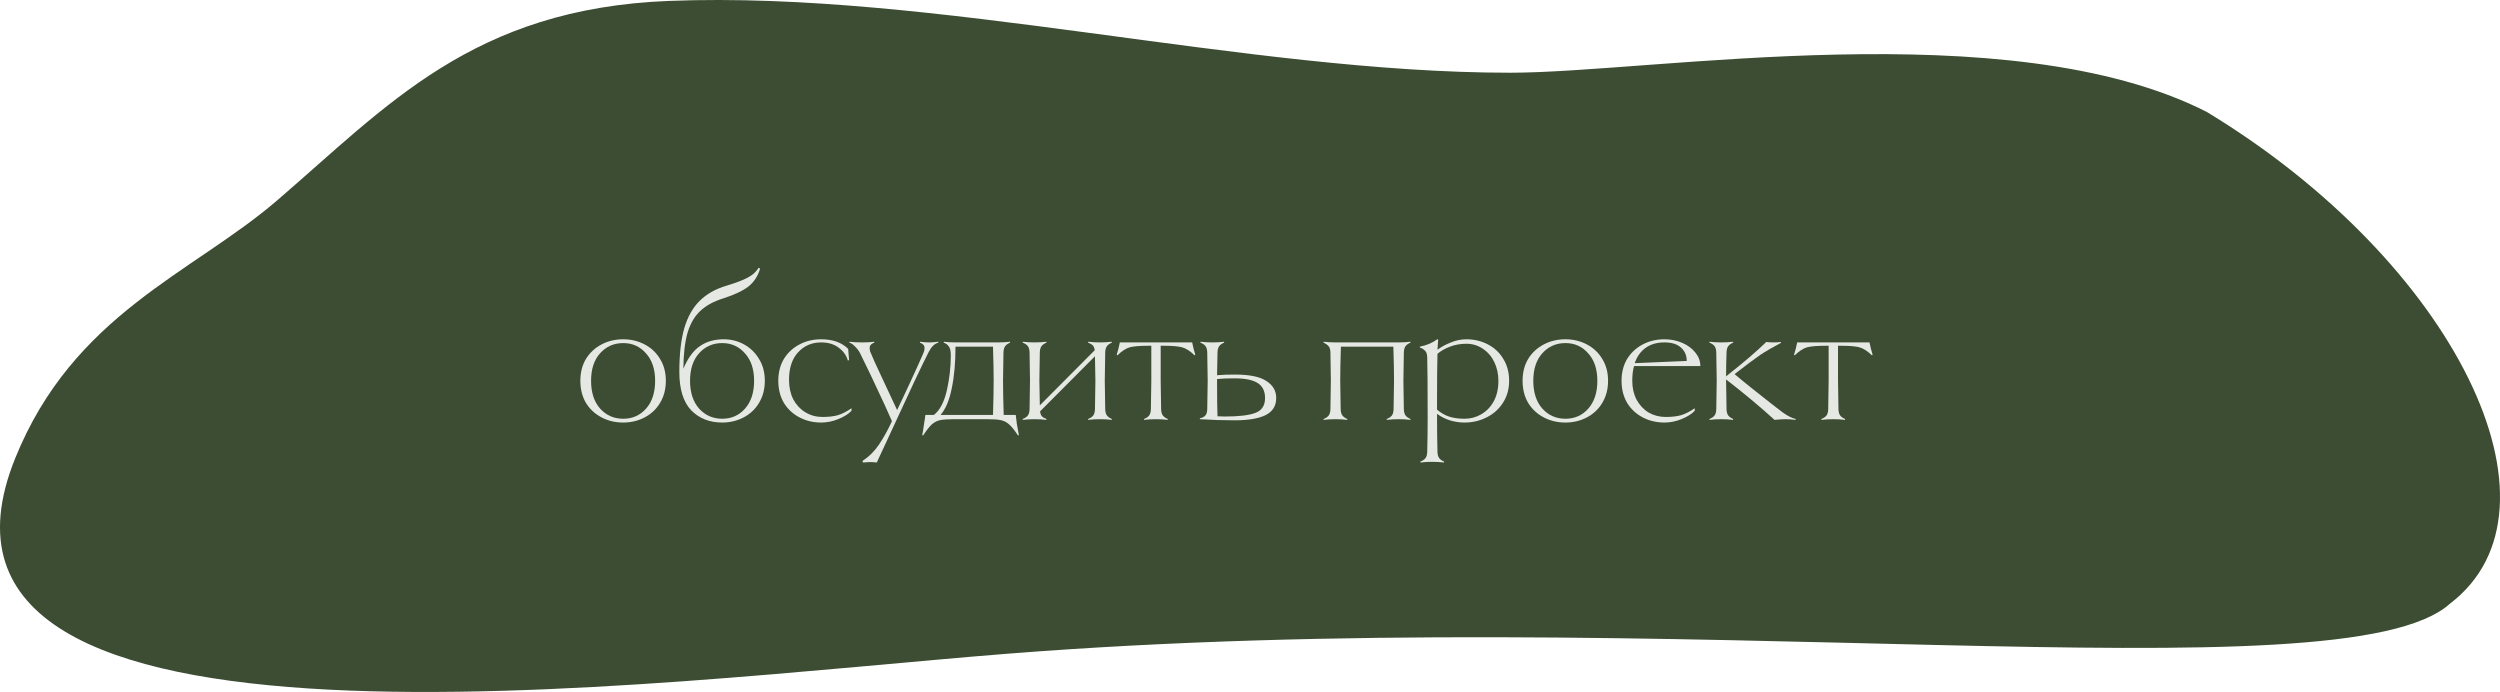 <?xml version="1.0" encoding="UTF-8"?> <svg xmlns="http://www.w3.org/2000/svg" width="224" height="62" viewBox="0 0 224 62" fill="none"> <path d="M59.957 0.081C42.326 0.769 34.69 9.5 24.779 18C17.199 24.5 6.582 28.153 1.362 41.06C-10.535 70.479 58.555 61.086 90.151 58.583C149.89 53.85 209.996 62.72 219.53 54.077C230.692 45.566 220.037 23.538 197.713 10.021C179.955 1.009 148.066 6.516 135.307 6.516C111.528 6.516 83.737 -0.847 59.957 0.081Z" fill="#3C4D33"></path> <path d="M59.66 34.12C59.66 34.867 59.487 35.527 59.14 36.1C58.807 36.66 58.347 37.093 57.76 37.4C57.173 37.707 56.533 37.86 55.84 37.86C55.133 37.86 54.487 37.707 53.9 37.4C53.313 37.093 52.847 36.66 52.5 36.1C52.167 35.527 52 34.867 52 34.12C52 33.373 52.167 32.72 52.5 32.16C52.847 31.6 53.313 31.167 53.9 30.86C54.487 30.553 55.133 30.4 55.84 30.4C56.533 30.4 57.173 30.553 57.76 30.86C58.347 31.167 58.807 31.6 59.14 32.16C59.487 32.72 59.66 33.373 59.66 34.12ZM58.7 34.12C58.7 33.08 58.427 32.26 57.88 31.66C57.347 31.047 56.667 30.74 55.84 30.74C55.013 30.74 54.327 31.04 53.78 31.64C53.233 32.24 52.96 33.067 52.96 34.12C52.96 35.173 53.233 36.007 53.78 36.62C54.327 37.22 55.013 37.52 55.84 37.52C56.667 37.52 57.347 37.22 57.88 36.62C58.427 36.007 58.7 35.173 58.7 34.12Z" fill="#E6E9E3"></path> <path d="M64.848 30.4C65.501 30.4 66.108 30.553 66.668 30.86C67.228 31.167 67.675 31.6 68.008 32.16C68.355 32.72 68.528 33.373 68.528 34.12C68.528 34.867 68.355 35.527 68.008 36.1C67.675 36.66 67.215 37.093 66.628 37.4C66.041 37.707 65.401 37.86 64.708 37.86C63.575 37.86 62.648 37.493 61.928 36.76C61.221 36.013 60.868 34.867 60.868 33.32C60.868 31.747 61.015 30.447 61.308 29.42C61.615 28.38 62.075 27.56 62.688 26.96C63.301 26.347 64.101 25.893 65.088 25.6C65.888 25.36 66.508 25.127 66.948 24.9C67.401 24.673 67.741 24.373 67.968 24L68.108 24.06C67.908 24.74 67.555 25.28 67.048 25.68C66.541 26.067 65.788 26.42 64.788 26.74C63.935 27.007 63.255 27.38 62.748 27.86C62.241 28.327 61.861 28.973 61.608 29.8C61.368 30.627 61.241 31.707 61.228 33.04C61.641 32.067 62.141 31.387 62.728 31C63.315 30.6 64.021 30.4 64.848 30.4ZM64.708 37.52C65.535 37.52 66.215 37.22 66.748 36.62C67.295 36.007 67.568 35.173 67.568 34.12C67.568 33.08 67.295 32.26 66.748 31.66C66.215 31.047 65.535 30.74 64.708 30.74C63.881 30.74 63.195 31.04 62.648 31.64C62.101 32.24 61.828 33.067 61.828 34.12C61.828 35.173 62.101 36.007 62.648 36.62C63.195 37.22 63.881 37.52 64.708 37.52Z" fill="#E6E9E3"></path> <path d="M76.296 36.8C76.043 37.08 75.656 37.327 75.136 37.54C74.629 37.753 74.109 37.86 73.576 37.86C72.869 37.86 72.223 37.707 71.636 37.4C71.049 37.093 70.583 36.66 70.236 36.1C69.903 35.527 69.736 34.867 69.736 34.12C69.736 33.373 69.903 32.72 70.236 32.16C70.583 31.6 71.049 31.167 71.636 30.86C72.223 30.553 72.869 30.4 73.576 30.4C74.616 30.4 75.423 30.687 75.996 31.26L76.076 32.24L75.976 32.32C75.843 31.853 75.569 31.467 75.156 31.16C74.743 30.84 74.216 30.68 73.576 30.68C72.736 30.68 72.043 30.98 71.496 31.58C70.963 32.167 70.696 32.987 70.696 34.04C70.696 34.693 70.823 35.273 71.076 35.78C71.343 36.273 71.703 36.66 72.156 36.94C72.623 37.22 73.136 37.36 73.696 37.36C74.243 37.36 74.703 37.307 75.076 37.2C75.463 37.08 75.869 36.873 76.296 36.58V36.8Z" fill="#E6E9E3"></path> <path d="M84.08 30.7C83.747 30.78 83.46 31.053 83.22 31.52C82.913 32.12 82.473 33.027 81.9 34.24L78.56 41.44C78.293 41.413 78.093 41.4 77.96 41.4C77.827 41.4 77.613 41.413 77.32 41.44L77.28 41.3C77.853 40.927 78.34 40.447 78.74 39.86C79.14 39.273 79.533 38.567 79.92 37.74C79.653 37.1 79.027 35.74 78.04 33.66L77.06 31.64C76.94 31.413 76.787 31.213 76.6 31.04C76.427 30.853 76.26 30.74 76.1 30.7L76.12 30.62C76.413 30.66 76.8 30.68 77.28 30.68C77.693 30.68 78.04 30.66 78.32 30.62L78.34 30.7C78.06 30.793 77.92 30.953 77.92 31.18C77.92 31.34 77.953 31.487 78.02 31.62C78.167 31.993 78.473 32.673 78.94 33.66L80.38 36.74C80.673 36.14 81.067 35.307 81.56 34.24C82.133 33 82.513 32.16 82.7 31.72C82.793 31.52 82.84 31.34 82.84 31.18C82.84 30.953 82.7 30.793 82.42 30.7L82.44 30.62C82.707 30.66 82.987 30.68 83.28 30.68C83.48 30.68 83.74 30.66 84.06 30.62L84.08 30.7Z" fill="#E6E9E3"></path> <path d="M91.012 37.18C91.025 37.34 91.059 37.613 91.112 38C91.179 38.4 91.239 38.727 91.292 38.98L91.212 39.02C90.919 38.567 90.652 38.233 90.412 38.02C90.186 37.82 89.932 37.693 89.652 37.64C89.385 37.587 88.992 37.56 88.472 37.56H85.452C84.932 37.56 84.532 37.587 84.252 37.64C83.986 37.693 83.732 37.82 83.492 38.02C83.266 38.233 83.005 38.567 82.712 39.02L82.632 38.98C82.686 38.727 82.739 38.4 82.792 38C82.859 37.613 82.899 37.34 82.912 37.18H83.672C84.206 36.767 84.592 36.04 84.832 35C85.072 33.96 85.192 32.9 85.192 31.82C85.192 31.447 85.132 31.187 85.012 31.04C84.906 30.88 84.752 30.767 84.552 30.7L84.572 30.62C84.892 30.66 85.246 30.68 85.632 30.68H89.452C89.826 30.68 90.172 30.66 90.492 30.62L90.512 30.7C90.339 30.767 90.199 30.86 90.092 30.98C89.986 31.1 89.925 31.287 89.912 31.54L89.872 34.12C89.872 34.933 89.892 35.953 89.932 37.18H91.012ZM88.972 37.18C89.012 35.953 89.032 34.933 89.032 34.12C89.032 33.32 89.012 32.3 88.972 31.06H85.612C85.612 32.5 85.499 33.753 85.272 34.82C85.059 35.873 84.725 36.66 84.272 37.18H88.972Z" fill="#E6E9E3"></path> <path d="M99.028 36.7C99.041 36.953 99.102 37.14 99.208 37.26C99.315 37.38 99.455 37.473 99.628 37.54L99.608 37.62C99.288 37.58 98.941 37.56 98.568 37.56C98.181 37.56 97.828 37.58 97.508 37.62L97.488 37.54C97.675 37.473 97.822 37.38 97.928 37.26C98.035 37.14 98.095 36.953 98.108 36.7L98.148 34.12L98.108 31.92L93.188 36.86C93.215 37.06 93.275 37.213 93.368 37.32C93.475 37.413 93.608 37.487 93.768 37.54L93.748 37.62C93.428 37.58 93.082 37.56 92.708 37.56C92.322 37.56 91.968 37.58 91.648 37.62L91.628 37.54C91.815 37.473 91.961 37.38 92.068 37.26C92.175 37.14 92.235 36.953 92.248 36.7L92.288 34.12L92.248 31.54C92.235 31.287 92.175 31.1 92.068 30.98C91.961 30.86 91.815 30.767 91.628 30.7L91.648 30.62C91.968 30.66 92.322 30.68 92.708 30.68C93.082 30.68 93.428 30.66 93.748 30.62L93.768 30.7C93.595 30.767 93.455 30.86 93.348 30.98C93.241 31.1 93.181 31.287 93.168 31.54L93.128 34.12L93.168 36.32L98.088 31.38C98.061 31.167 97.995 31.013 97.888 30.92C97.781 30.827 97.648 30.753 97.488 30.7L97.508 30.62C97.828 30.66 98.181 30.68 98.568 30.68C98.941 30.68 99.288 30.66 99.608 30.62L99.628 30.7C99.455 30.767 99.315 30.86 99.208 30.98C99.102 31.1 99.041 31.287 99.028 31.54L98.988 34.12L99.028 36.7Z" fill="#E6E9E3"></path> <path d="M104.618 37.62C104.298 37.58 103.951 37.56 103.578 37.56C103.191 37.56 102.838 37.58 102.518 37.62L102.497 37.54C102.684 37.473 102.831 37.38 102.938 37.26C103.044 37.14 103.104 36.953 103.118 36.7L103.158 34.12V30.98H102.878C102.118 30.98 101.564 31.027 101.217 31.12C100.884 31.213 100.518 31.453 100.118 31.84L100.058 31.78C100.111 31.62 100.164 31.433 100.217 31.22C100.271 31.007 100.311 30.827 100.338 30.68H106.818C106.844 30.827 106.884 31.007 106.938 31.22C106.991 31.433 107.044 31.62 107.098 31.78L107.038 31.84C106.638 31.453 106.264 31.213 105.918 31.12C105.584 31.027 105.038 30.98 104.278 30.98H103.997V34.12L104.038 36.7C104.051 36.953 104.111 37.14 104.217 37.26C104.324 37.38 104.464 37.473 104.638 37.54L104.618 37.62Z" fill="#E6E9E3"></path> <path d="M114.349 35.66C114.349 36.367 114.029 36.88 113.389 37.2C112.749 37.507 111.829 37.66 110.629 37.66C109.589 37.66 108.549 37.627 107.509 37.56V37.48C107.709 37.44 107.862 37.367 107.969 37.26C108.089 37.153 108.155 36.967 108.169 36.7L108.209 34.12L108.169 31.54C108.155 31.287 108.095 31.1 107.989 30.98C107.882 30.86 107.735 30.767 107.549 30.7L107.569 30.62C107.889 30.66 108.242 30.68 108.629 30.68C109.002 30.68 109.349 30.66 109.669 30.62L109.689 30.7C109.515 30.767 109.375 30.86 109.269 30.98C109.162 31.1 109.102 31.287 109.089 31.54L109.049 33.62C109.489 33.58 110.022 33.56 110.649 33.56C111.955 33.56 112.895 33.753 113.469 34.14C114.055 34.513 114.349 35.02 114.349 35.66ZM113.349 35.66C113.349 35.047 113.129 34.6 112.689 34.32C112.249 34.04 111.562 33.9 110.629 33.9C109.975 33.9 109.449 33.92 109.049 33.96V34.36C109.049 35.68 109.062 36.66 109.089 37.3C109.249 37.313 109.475 37.32 109.769 37.32C110.995 37.32 111.895 37.213 112.469 37C113.055 36.787 113.349 36.34 113.349 35.66Z" fill="#E6E9E3"></path> <path d="M125.785 36.7C125.799 36.953 125.859 37.14 125.965 37.26C126.072 37.38 126.212 37.473 126.385 37.54L126.365 37.62C126.045 37.58 125.699 37.56 125.325 37.56C124.939 37.56 124.585 37.58 124.265 37.62L124.245 37.54C124.432 37.473 124.579 37.38 124.685 37.26C124.792 37.14 124.852 36.953 124.865 36.7L124.905 34.12C124.905 33.32 124.885 32.3 124.845 31.06H120.145C120.105 32.3 120.085 33.32 120.085 34.12L120.125 36.7C120.139 36.953 120.199 37.14 120.305 37.26C120.412 37.38 120.552 37.473 120.725 37.54L120.705 37.62C120.385 37.58 120.039 37.56 119.665 37.56C119.279 37.56 118.925 37.58 118.605 37.62L118.585 37.54C118.772 37.473 118.919 37.38 119.025 37.26C119.132 37.14 119.192 36.953 119.205 36.7L119.245 34.12L119.205 31.54C119.192 31.287 119.132 31.107 119.025 31C118.919 30.88 118.772 30.78 118.585 30.7L118.605 30.62C118.925 30.66 119.279 30.68 119.665 30.68H125.325C125.699 30.68 126.045 30.66 126.365 30.62L126.385 30.7C126.212 30.767 126.072 30.86 125.965 30.98C125.859 31.1 125.799 31.287 125.785 31.54L125.745 34.12L125.785 36.7Z" fill="#E6E9E3"></path> <path d="M135.218 34.12C135.218 34.867 135.031 35.527 134.658 36.1C134.298 36.66 133.811 37.093 133.198 37.4C132.585 37.707 131.925 37.86 131.218 37.86C130.765 37.86 130.325 37.793 129.898 37.66C129.485 37.527 129.105 37.333 128.758 37.08C128.758 38.44 128.771 39.587 128.798 40.52C128.811 40.773 128.871 40.96 128.978 41.08C129.085 41.2 129.225 41.293 129.398 41.36L129.378 41.44C129.058 41.4 128.711 41.38 128.338 41.38C127.951 41.38 127.598 41.4 127.278 41.44L127.258 41.36C127.445 41.293 127.591 41.2 127.698 41.08C127.805 40.96 127.865 40.773 127.878 40.52C127.905 39.587 127.918 38.547 127.918 37.4C127.918 34.72 127.905 32.913 127.878 31.98C127.865 31.713 127.798 31.527 127.678 31.42C127.571 31.3 127.418 31.207 127.218 31.14V31.06C127.831 30.94 128.351 30.72 128.778 30.4L128.858 30.42L128.798 31.34C129.105 31.1 129.491 30.887 129.958 30.7C130.438 30.5 130.911 30.4 131.378 30.4C132.085 30.4 132.731 30.553 133.318 30.86C133.905 31.167 134.365 31.6 134.698 32.16C135.045 32.72 135.218 33.373 135.218 34.12ZM134.258 34.12C134.258 33.52 134.138 32.967 133.898 32.46C133.658 31.953 133.318 31.553 132.878 31.26C132.438 30.953 131.938 30.8 131.378 30.8C130.858 30.8 130.371 30.887 129.918 31.06C129.465 31.233 129.091 31.447 128.798 31.7C128.771 32.58 128.758 34 128.758 35.96V36.7C129.078 36.98 129.431 37.187 129.818 37.32C130.218 37.453 130.685 37.52 131.218 37.52C131.765 37.52 132.265 37.387 132.718 37.12C133.185 36.853 133.558 36.467 133.838 35.96C134.118 35.44 134.258 34.827 134.258 34.12Z" fill="#E6E9E3"></path> <path d="M144.083 34.12C144.083 34.867 143.909 35.527 143.563 36.1C143.229 36.66 142.769 37.093 142.183 37.4C141.596 37.707 140.956 37.86 140.263 37.86C139.556 37.86 138.909 37.707 138.323 37.4C137.736 37.093 137.269 36.66 136.923 36.1C136.589 35.527 136.423 34.867 136.423 34.12C136.423 33.373 136.589 32.72 136.923 32.16C137.269 31.6 137.736 31.167 138.323 30.86C138.909 30.553 139.556 30.4 140.263 30.4C140.956 30.4 141.596 30.553 142.183 30.86C142.769 31.167 143.229 31.6 143.563 32.16C143.909 32.72 144.083 33.373 144.083 34.12ZM143.123 34.12C143.123 33.08 142.849 32.26 142.303 31.66C141.769 31.047 141.089 30.74 140.263 30.74C139.436 30.74 138.749 31.04 138.203 31.64C137.656 32.24 137.383 33.067 137.383 34.12C137.383 35.173 137.656 36.007 138.203 36.62C138.749 37.22 139.436 37.52 140.263 37.52C141.089 37.52 141.769 37.22 142.303 36.62C142.849 36.007 143.123 35.173 143.123 34.12Z" fill="#E6E9E3"></path> <path d="M146.411 32.8C146.304 33.16 146.251 33.6 146.251 34.12C146.251 34.747 146.377 35.307 146.631 35.8C146.897 36.293 147.257 36.68 147.711 36.96C148.177 37.227 148.691 37.36 149.251 37.36C149.797 37.36 150.257 37.307 150.631 37.2C151.017 37.08 151.424 36.873 151.851 36.58V36.8C151.597 37.08 151.211 37.327 150.691 37.54C150.184 37.753 149.664 37.86 149.131 37.86C148.424 37.86 147.777 37.707 147.191 37.4C146.604 37.093 146.137 36.66 145.791 36.1C145.457 35.527 145.291 34.867 145.291 34.12C145.291 33.373 145.457 32.72 145.791 32.16C146.137 31.6 146.604 31.167 147.191 30.86C147.777 30.553 148.424 30.4 149.131 30.4C149.704 30.4 150.237 30.507 150.731 30.72C151.224 30.933 151.617 31.227 151.911 31.6C152.204 31.96 152.351 32.36 152.351 32.8H146.411ZM151.131 32.34C151.131 31.847 150.957 31.447 150.611 31.14C150.277 30.833 149.784 30.68 149.131 30.68C148.451 30.68 147.884 30.847 147.431 31.18C146.991 31.5 146.671 31.953 146.471 32.54L151.131 32.34Z" fill="#E6E9E3"></path> <path d="M156.878 34.72C158.318 35.867 159.271 36.613 159.738 36.96C160.218 37.293 160.604 37.487 160.898 37.54L160.878 37.62C160.558 37.58 160.258 37.56 159.978 37.56C159.764 37.56 159.438 37.58 158.998 37.62C157.678 36.42 156.231 35.213 154.658 34V34.12L154.698 36.7C154.711 36.953 154.771 37.14 154.878 37.26C154.985 37.38 155.124 37.473 155.298 37.54L155.278 37.62C154.958 37.58 154.611 37.56 154.238 37.56C153.851 37.56 153.498 37.58 153.178 37.62L153.158 37.54C153.344 37.473 153.491 37.38 153.598 37.26C153.704 37.14 153.764 36.953 153.778 36.7L153.818 34.12L153.778 31.54C153.764 31.287 153.704 31.1 153.598 30.98C153.491 30.86 153.344 30.767 153.158 30.7L153.178 30.62C153.498 30.66 153.851 30.68 154.238 30.68C154.611 30.68 154.958 30.66 155.278 30.62L155.298 30.7C155.124 30.767 154.985 30.86 154.878 30.98C154.771 31.1 154.711 31.287 154.698 31.54C154.671 32.287 154.658 33.013 154.658 33.72C156.244 32.467 157.445 31.44 158.258 30.64C158.445 30.667 158.671 30.68 158.938 30.68C159.191 30.68 159.398 30.667 159.558 30.64L159.578 30.72C158.818 31.12 158.198 31.48 157.718 31.8C157.251 32.12 156.484 32.693 155.418 33.52C155.791 33.84 156.278 34.24 156.878 34.72Z" fill="#E6E9E3"></path> <path d="M165.307 37.62C164.987 37.58 164.641 37.56 164.267 37.56C163.881 37.56 163.527 37.58 163.207 37.62L163.187 37.54C163.374 37.473 163.521 37.38 163.627 37.26C163.734 37.14 163.794 36.953 163.807 36.7L163.847 34.12V30.98H163.567C162.807 30.98 162.254 31.027 161.907 31.12C161.574 31.213 161.207 31.453 160.807 31.84L160.747 31.78C160.801 31.62 160.854 31.433 160.907 31.22C160.961 31.007 161.001 30.827 161.027 30.68H167.507C167.534 30.827 167.574 31.007 167.627 31.22C167.681 31.433 167.734 31.62 167.787 31.78L167.727 31.84C167.327 31.453 166.954 31.213 166.607 31.12C166.274 31.027 165.727 30.98 164.967 30.98H164.687V34.12L164.727 36.7C164.741 36.953 164.801 37.14 164.907 37.26C165.014 37.38 165.154 37.473 165.327 37.54L165.307 37.62Z" fill="#E6E9E3"></path> </svg> 